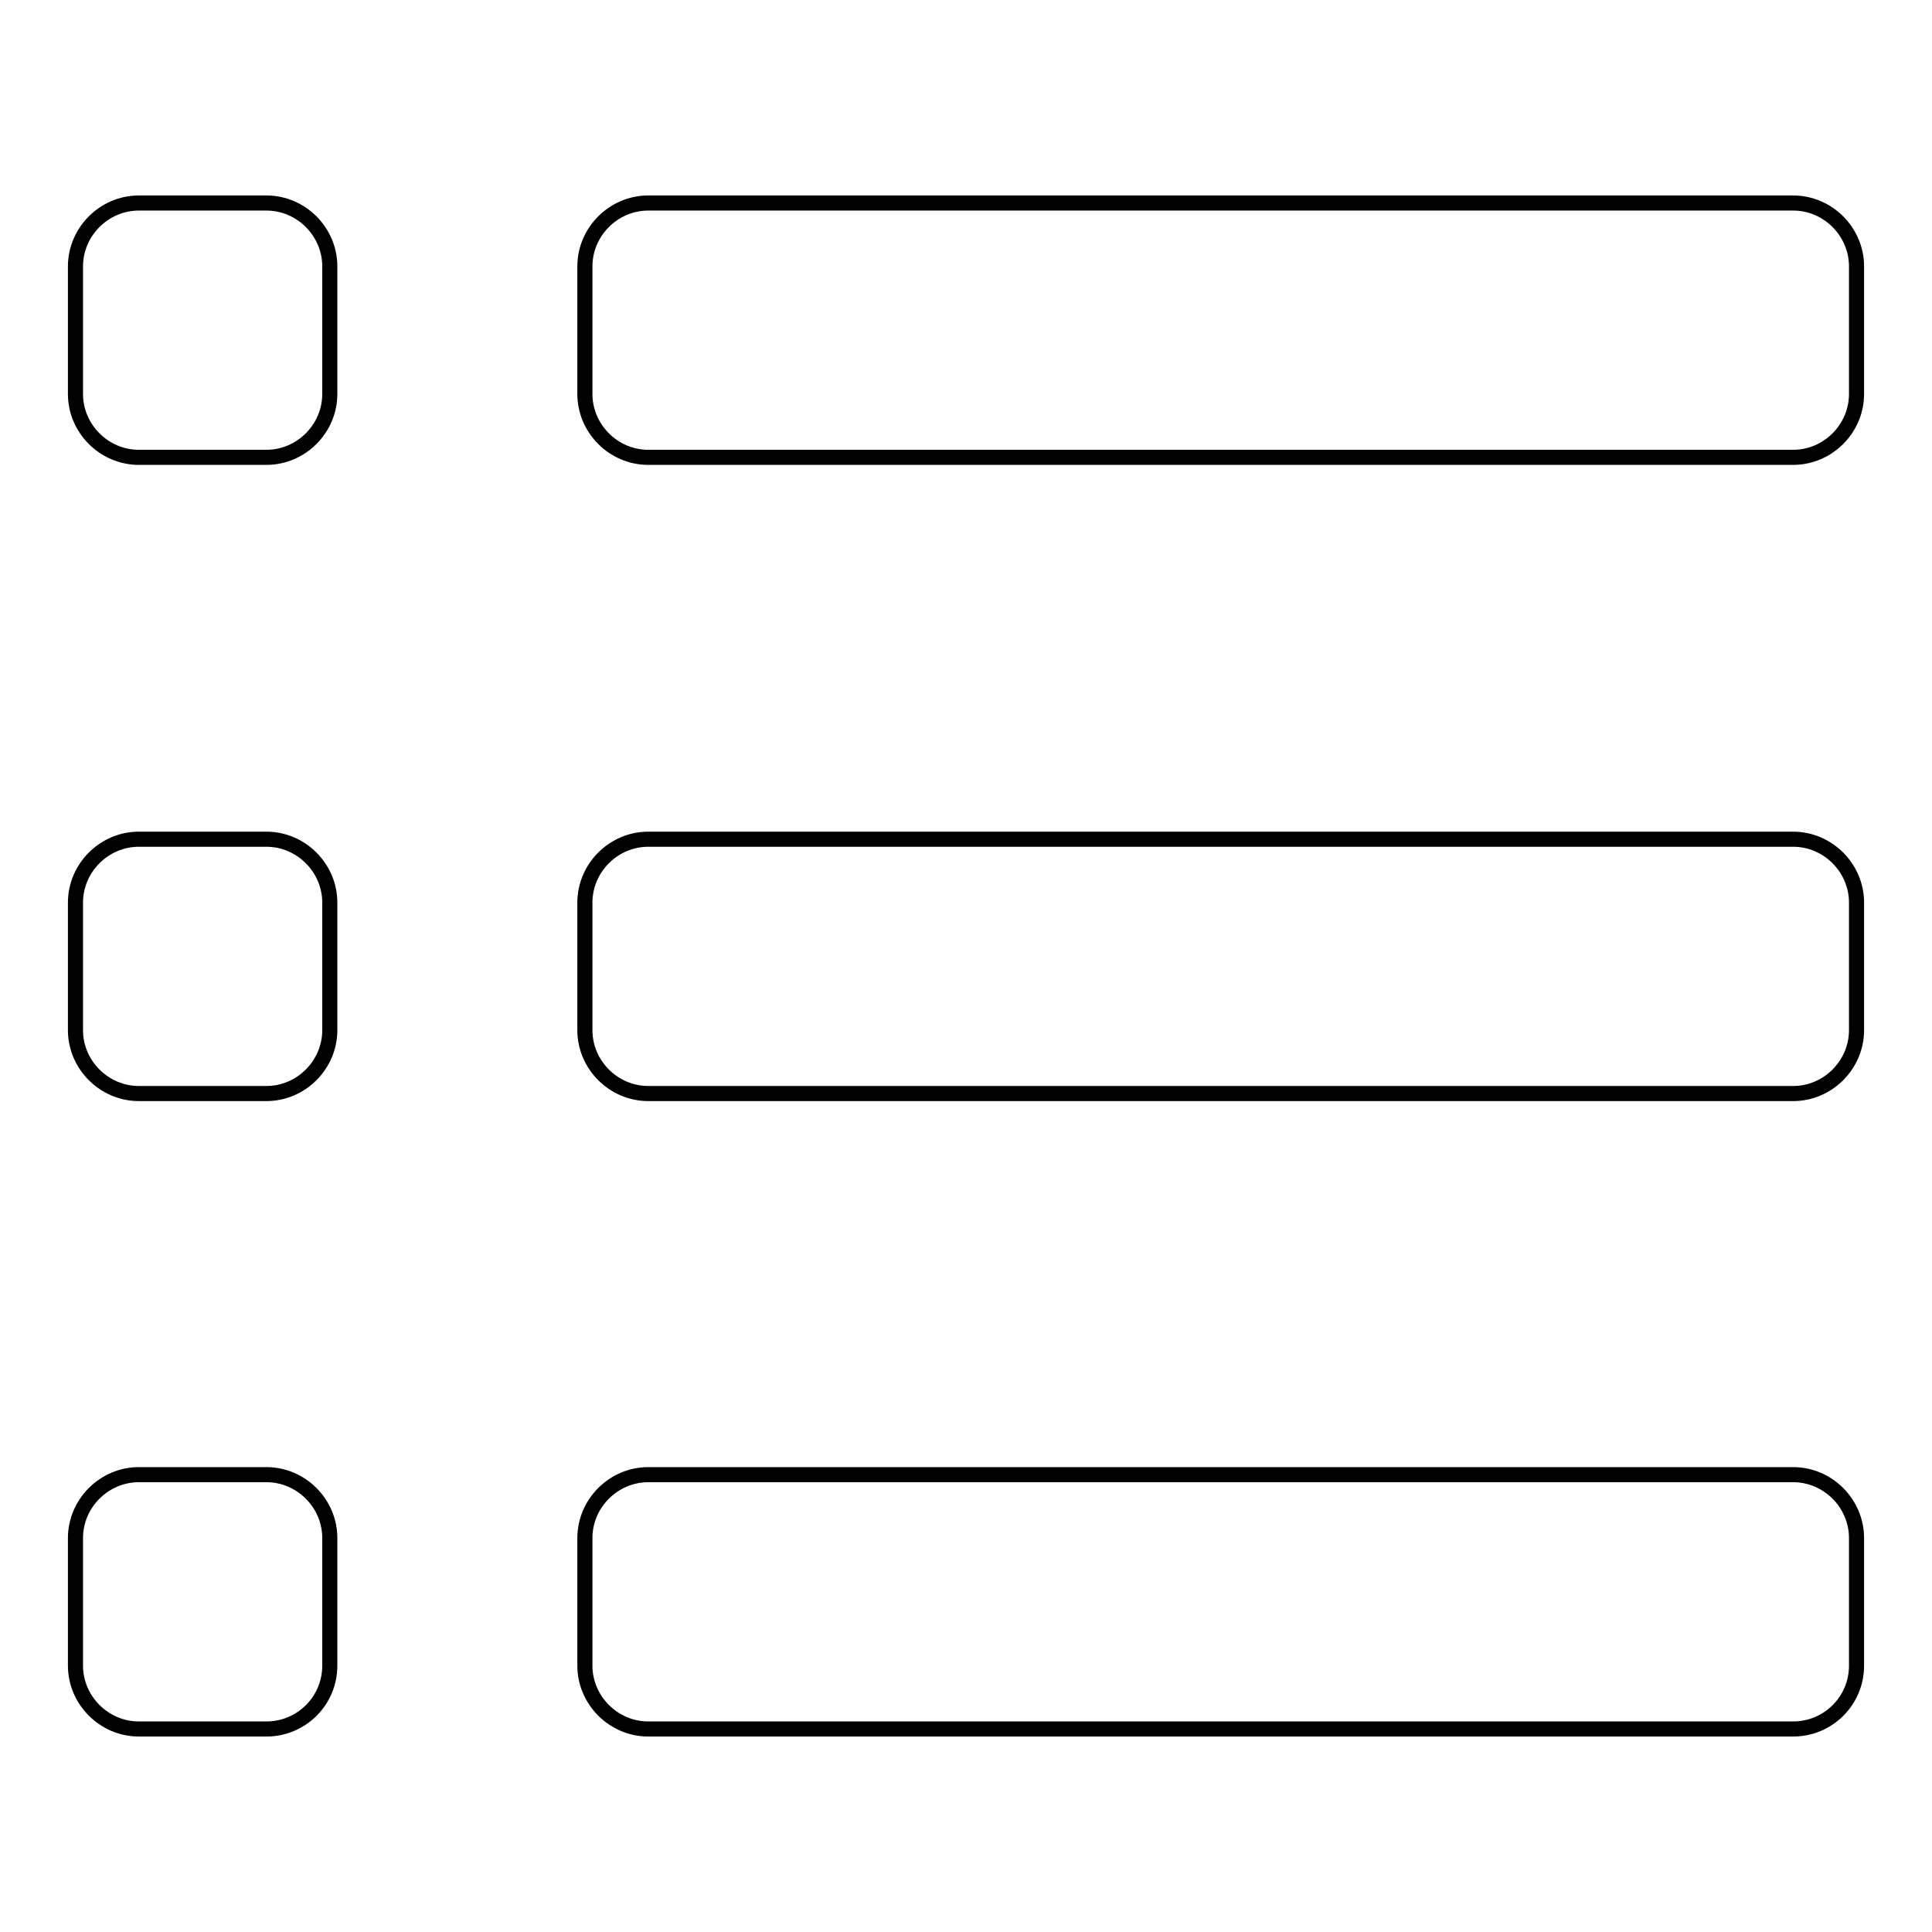 <?xml version="1.0" encoding="utf-8"?>
<!-- Svg Vector Icons : http://www.onlinewebfonts.com/icon -->
<!DOCTYPE svg PUBLIC "-//W3C//DTD SVG 1.1//EN" "http://www.w3.org/Graphics/SVG/1.1/DTD/svg11.dtd">
<svg version="1.1" xmlns="http://www.w3.org/2000/svg" xmlns:xlink="http://www.w3.org/1999/xlink" x="0px" y="0px" viewBox="0 0 256 256" enable-background="new 0 0 256 256" xml:space="preserve">
<g><g><path stroke-width="2" fill-opacity="0" stroke="#000000"  d="M237.6,229.1H85.9c-4.6,0-8.4-3.8-8.4-8.4v-16.9c0-4.6,3.8-8.4,8.4-8.4h151.7c4.6,0,8.4,3.8,8.4,8.4v16.9C246,225.4,242.2,229.1,237.6,229.1z M237.6,144.9H85.9c-4.6,0-8.4-3.8-8.4-8.4v-16.9c0-4.6,3.8-8.4,8.4-8.4h151.7c4.6,0,8.4,3.8,8.4,8.4v16.9C246,141.1,242.2,144.9,237.6,144.9z M237.6,60.6H85.9c-4.6,0-8.4-3.8-8.4-8.4V35.3c0-4.6,3.8-8.4,8.4-8.4h151.7c4.6,0,8.4,3.8,8.4,8.4v16.9C246,56.8,242.2,60.6,237.6,60.6z M35.3,229.1H18.4c-4.6,0-8.4-3.8-8.4-8.4v-16.9c0-4.6,3.8-8.4,8.4-8.4h16.9c4.6,0,8.4,3.8,8.4,8.4v16.9C43.7,225.4,39.9,229.1,35.3,229.1z M35.3,144.9H18.4c-4.6,0-8.4-3.8-8.4-8.4v-16.9c0-4.6,3.8-8.4,8.4-8.4h16.9c4.6,0,8.4,3.8,8.4,8.4v16.9C43.7,141.1,39.9,144.9,35.3,144.9z M35.3,60.6H18.4c-4.6,0-8.4-3.8-8.4-8.4V35.3c0-4.6,3.8-8.4,8.4-8.4h16.9c4.6,0,8.4,3.8,8.4,8.4v16.9C43.7,56.8,39.9,60.6,35.3,60.6z"/></g></g>
</svg>